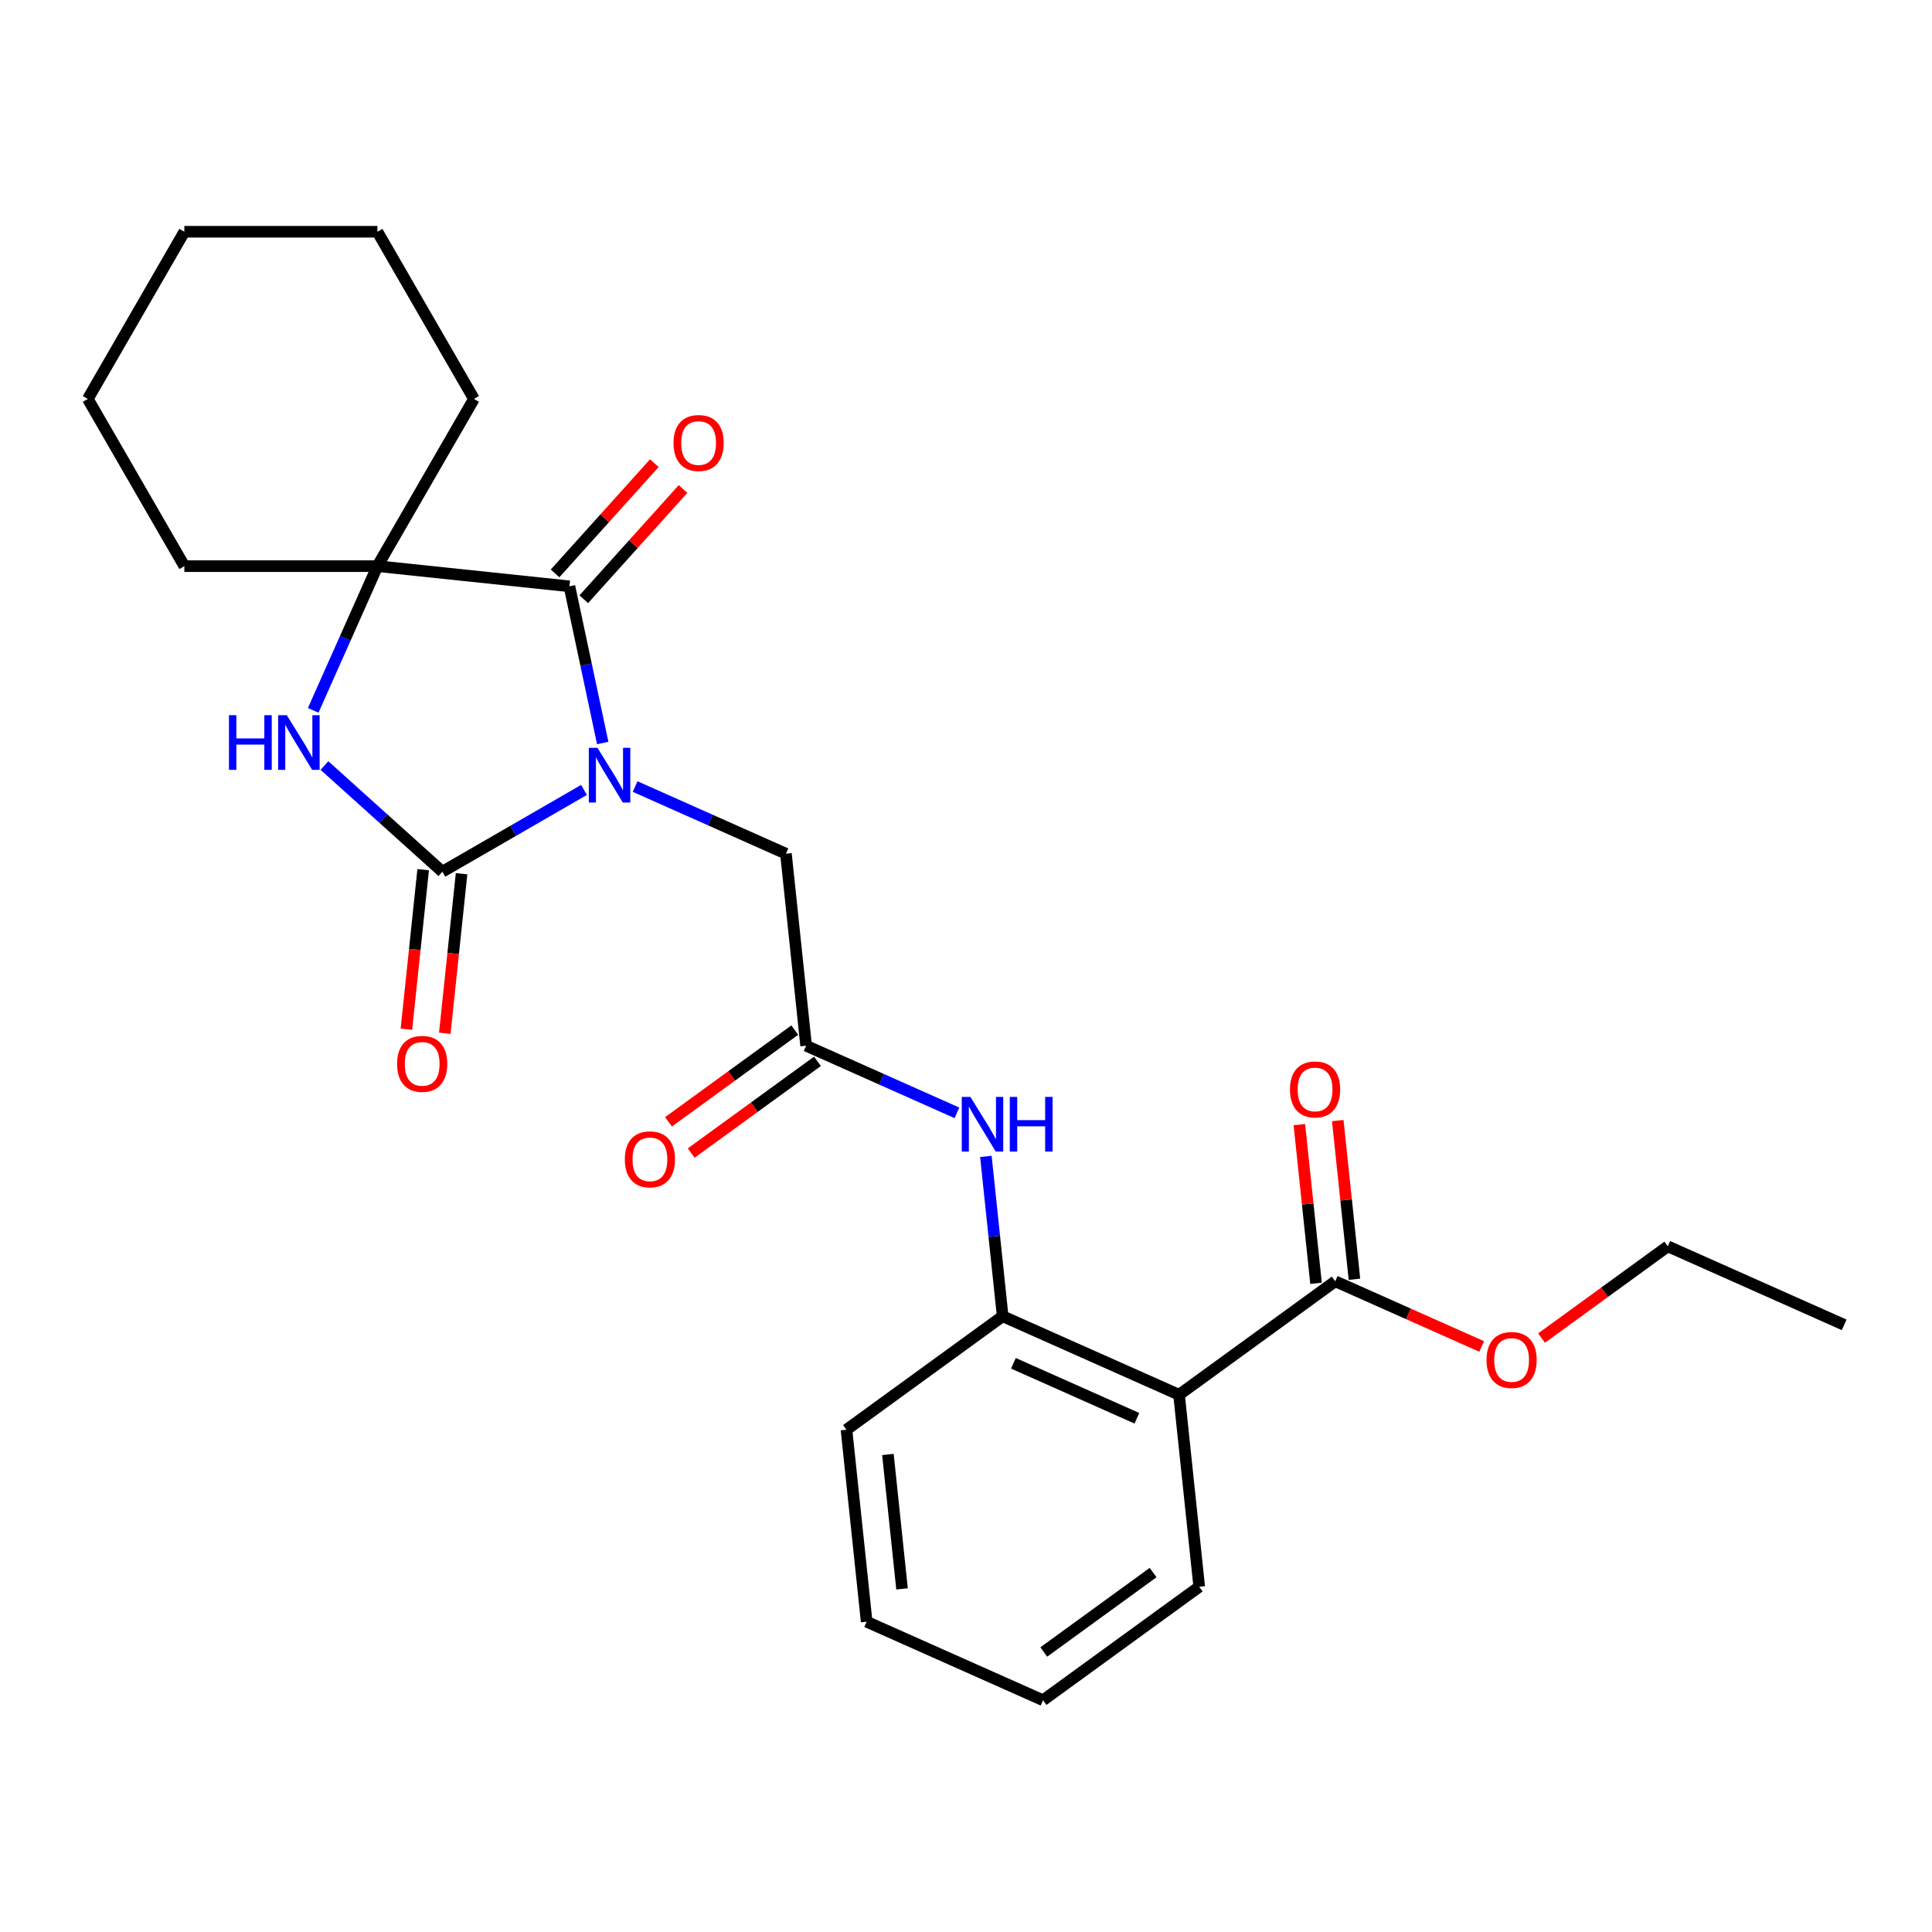 <?xml version='1.0' encoding='iso-8859-1'?>
<svg version='1.1' baseProfile='full'
              xmlns='http://www.w3.org/2000/svg'
                      xmlns:rdkit='http://www.rdkit.org/xml'
                      xmlns:xlink='http://www.w3.org/1999/xlink'
                  xml:space='preserve'
width='1000px' height='1000px' viewBox='0 0 1000 1000'>
<!-- END OF HEADER -->
<rect style='opacity:1.0;fill:#FFFFFF;stroke:none' width='1000' height='1000' x='0' y='0'> </rect>
<path class='bond-0' d='M 302.279,408.866 L 265.623,430.029' style='fill:none;fill-rule:evenodd;stroke:#0000FF;stroke-width:6px;stroke-linecap:butt;stroke-linejoin:miter;stroke-opacity:1' />
<path class='bond-0' d='M 265.623,430.029 L 228.967,451.192' style='fill:none;fill-rule:evenodd;stroke:#000000;stroke-width:6px;stroke-linecap:butt;stroke-linejoin:miter;stroke-opacity:1' />
<path class='bond-1' d='M 311.971,384.579 L 303.352,344.03' style='fill:none;fill-rule:evenodd;stroke:#0000FF;stroke-width:6px;stroke-linecap:butt;stroke-linejoin:miter;stroke-opacity:1' />
<path class='bond-1' d='M 303.352,344.03 L 294.733,303.481' style='fill:none;fill-rule:evenodd;stroke:#000000;stroke-width:6px;stroke-linecap:butt;stroke-linejoin:miter;stroke-opacity:1' />
<path class='bond-6' d='M 328.74,407.118 L 367.77,424.495' style='fill:none;fill-rule:evenodd;stroke:#0000FF;stroke-width:6px;stroke-linecap:butt;stroke-linejoin:miter;stroke-opacity:1' />
<path class='bond-6' d='M 367.77,424.495 L 406.8,441.873' style='fill:none;fill-rule:evenodd;stroke:#000000;stroke-width:6px;stroke-linecap:butt;stroke-linejoin:miter;stroke-opacity:1' />
<path class='bond-2' d='M 228.967,451.192 L 198.451,423.716' style='fill:none;fill-rule:evenodd;stroke:#000000;stroke-width:6px;stroke-linecap:butt;stroke-linejoin:miter;stroke-opacity:1' />
<path class='bond-2' d='M 198.451,423.716 L 167.935,396.239' style='fill:none;fill-rule:evenodd;stroke:#0000FF;stroke-width:6px;stroke-linecap:butt;stroke-linejoin:miter;stroke-opacity:1' />
<path class='bond-10' d='M 219.029,450.148 L 214.69,491.435' style='fill:none;fill-rule:evenodd;stroke:#000000;stroke-width:6px;stroke-linecap:butt;stroke-linejoin:miter;stroke-opacity:1' />
<path class='bond-10' d='M 214.69,491.435 L 210.35,532.722' style='fill:none;fill-rule:evenodd;stroke:#FF0000;stroke-width:6px;stroke-linecap:butt;stroke-linejoin:miter;stroke-opacity:1' />
<path class='bond-10' d='M 238.906,452.237 L 234.566,493.524' style='fill:none;fill-rule:evenodd;stroke:#000000;stroke-width:6px;stroke-linecap:butt;stroke-linejoin:miter;stroke-opacity:1' />
<path class='bond-10' d='M 234.566,493.524 L 230.227,534.811' style='fill:none;fill-rule:evenodd;stroke:#FF0000;stroke-width:6px;stroke-linecap:butt;stroke-linejoin:miter;stroke-opacity:1' />
<path class='bond-3' d='M 294.733,303.481 L 195.35,293.035' style='fill:none;fill-rule:evenodd;stroke:#000000;stroke-width:6px;stroke-linecap:butt;stroke-linejoin:miter;stroke-opacity:1' />
<path class='bond-11' d='M 302.159,310.167 L 327.848,281.637' style='fill:none;fill-rule:evenodd;stroke:#000000;stroke-width:6px;stroke-linecap:butt;stroke-linejoin:miter;stroke-opacity:1' />
<path class='bond-11' d='M 327.848,281.637 L 353.536,253.107' style='fill:none;fill-rule:evenodd;stroke:#FF0000;stroke-width:6px;stroke-linecap:butt;stroke-linejoin:miter;stroke-opacity:1' />
<path class='bond-11' d='M 287.307,296.794 L 312.995,268.264' style='fill:none;fill-rule:evenodd;stroke:#000000;stroke-width:6px;stroke-linecap:butt;stroke-linejoin:miter;stroke-opacity:1' />
<path class='bond-11' d='M 312.995,268.264 L 338.684,239.734' style='fill:none;fill-rule:evenodd;stroke:#FF0000;stroke-width:6px;stroke-linecap:butt;stroke-linejoin:miter;stroke-opacity:1' />
<path class='bond-26' d='M 162.117,367.678 L 178.733,330.356' style='fill:none;fill-rule:evenodd;stroke:#0000FF;stroke-width:6px;stroke-linecap:butt;stroke-linejoin:miter;stroke-opacity:1' />
<path class='bond-26' d='M 178.733,330.356 L 195.35,293.035' style='fill:none;fill-rule:evenodd;stroke:#000000;stroke-width:6px;stroke-linecap:butt;stroke-linejoin:miter;stroke-opacity:1' />
<path class='bond-15' d='M 195.35,293.035 L 245.315,206.493' style='fill:none;fill-rule:evenodd;stroke:#000000;stroke-width:6px;stroke-linecap:butt;stroke-linejoin:miter;stroke-opacity:1' />
<path class='bond-16' d='M 195.35,293.035 L 95.42,293.035' style='fill:none;fill-rule:evenodd;stroke:#000000;stroke-width:6px;stroke-linecap:butt;stroke-linejoin:miter;stroke-opacity:1' />
<path class='bond-4' d='M 610.273,721.929 L 518.982,681.284' style='fill:none;fill-rule:evenodd;stroke:#000000;stroke-width:6px;stroke-linecap:butt;stroke-linejoin:miter;stroke-opacity:1' />
<path class='bond-4' d='M 588.45,734.09 L 524.547,705.638' style='fill:none;fill-rule:evenodd;stroke:#000000;stroke-width:6px;stroke-linecap:butt;stroke-linejoin:miter;stroke-opacity:1' />
<path class='bond-7' d='M 610.273,721.929 L 691.118,663.191' style='fill:none;fill-rule:evenodd;stroke:#000000;stroke-width:6px;stroke-linecap:butt;stroke-linejoin:miter;stroke-opacity:1' />
<path class='bond-17' d='M 610.273,721.929 L 620.719,821.312' style='fill:none;fill-rule:evenodd;stroke:#000000;stroke-width:6px;stroke-linecap:butt;stroke-linejoin:miter;stroke-opacity:1' />
<path class='bond-5' d='M 518.982,681.284 L 514.634,639.916' style='fill:none;fill-rule:evenodd;stroke:#000000;stroke-width:6px;stroke-linecap:butt;stroke-linejoin:miter;stroke-opacity:1' />
<path class='bond-5' d='M 514.634,639.916 L 510.287,598.549' style='fill:none;fill-rule:evenodd;stroke:#0000FF;stroke-width:6px;stroke-linecap:butt;stroke-linejoin:miter;stroke-opacity:1' />
<path class='bond-18' d='M 518.982,681.284 L 438.137,740.021' style='fill:none;fill-rule:evenodd;stroke:#000000;stroke-width:6px;stroke-linecap:butt;stroke-linejoin:miter;stroke-opacity:1' />
<path class='bond-8' d='M 406.8,441.873 L 417.246,541.255' style='fill:none;fill-rule:evenodd;stroke:#000000;stroke-width:6px;stroke-linecap:butt;stroke-linejoin:miter;stroke-opacity:1' />
<path class='bond-12' d='M 701.057,662.147 L 696.74,621.079' style='fill:none;fill-rule:evenodd;stroke:#000000;stroke-width:6px;stroke-linecap:butt;stroke-linejoin:miter;stroke-opacity:1' />
<path class='bond-12' d='M 696.74,621.079 L 692.424,580.012' style='fill:none;fill-rule:evenodd;stroke:#FF0000;stroke-width:6px;stroke-linecap:butt;stroke-linejoin:miter;stroke-opacity:1' />
<path class='bond-12' d='M 681.18,664.236 L 676.864,623.168' style='fill:none;fill-rule:evenodd;stroke:#000000;stroke-width:6px;stroke-linecap:butt;stroke-linejoin:miter;stroke-opacity:1' />
<path class='bond-12' d='M 676.864,623.168 L 672.547,582.101' style='fill:none;fill-rule:evenodd;stroke:#FF0000;stroke-width:6px;stroke-linecap:butt;stroke-linejoin:miter;stroke-opacity:1' />
<path class='bond-14' d='M 691.118,663.191 L 729.019,680.066' style='fill:none;fill-rule:evenodd;stroke:#000000;stroke-width:6px;stroke-linecap:butt;stroke-linejoin:miter;stroke-opacity:1' />
<path class='bond-14' d='M 729.019,680.066 L 766.92,696.94' style='fill:none;fill-rule:evenodd;stroke:#FF0000;stroke-width:6px;stroke-linecap:butt;stroke-linejoin:miter;stroke-opacity:1' />
<path class='bond-9' d='M 417.246,541.255 L 456.276,558.633' style='fill:none;fill-rule:evenodd;stroke:#000000;stroke-width:6px;stroke-linecap:butt;stroke-linejoin:miter;stroke-opacity:1' />
<path class='bond-9' d='M 456.276,558.633 L 495.306,576.01' style='fill:none;fill-rule:evenodd;stroke:#0000FF;stroke-width:6px;stroke-linecap:butt;stroke-linejoin:miter;stroke-opacity:1' />
<path class='bond-13' d='M 411.372,533.171 L 378.694,556.913' style='fill:none;fill-rule:evenodd;stroke:#000000;stroke-width:6px;stroke-linecap:butt;stroke-linejoin:miter;stroke-opacity:1' />
<path class='bond-13' d='M 378.694,556.913 L 346.016,580.655' style='fill:none;fill-rule:evenodd;stroke:#FF0000;stroke-width:6px;stroke-linecap:butt;stroke-linejoin:miter;stroke-opacity:1' />
<path class='bond-13' d='M 423.12,549.34 L 390.442,573.082' style='fill:none;fill-rule:evenodd;stroke:#000000;stroke-width:6px;stroke-linecap:butt;stroke-linejoin:miter;stroke-opacity:1' />
<path class='bond-13' d='M 390.442,573.082 L 357.764,596.824' style='fill:none;fill-rule:evenodd;stroke:#FF0000;stroke-width:6px;stroke-linecap:butt;stroke-linejoin:miter;stroke-opacity:1' />
<path class='bond-19' d='M 797.899,692.583 L 830.577,668.841' style='fill:none;fill-rule:evenodd;stroke:#FF0000;stroke-width:6px;stroke-linecap:butt;stroke-linejoin:miter;stroke-opacity:1' />
<path class='bond-19' d='M 830.577,668.841 L 863.255,645.099' style='fill:none;fill-rule:evenodd;stroke:#000000;stroke-width:6px;stroke-linecap:butt;stroke-linejoin:miter;stroke-opacity:1' />
<path class='bond-22' d='M 245.315,206.493 L 195.35,119.951' style='fill:none;fill-rule:evenodd;stroke:#000000;stroke-width:6px;stroke-linecap:butt;stroke-linejoin:miter;stroke-opacity:1' />
<path class='bond-21' d='M 95.42,293.035 L 45.455,206.493' style='fill:none;fill-rule:evenodd;stroke:#000000;stroke-width:6px;stroke-linecap:butt;stroke-linejoin:miter;stroke-opacity:1' />
<path class='bond-28' d='M 620.719,821.312 L 539.873,880.049' style='fill:none;fill-rule:evenodd;stroke:#000000;stroke-width:6px;stroke-linecap:butt;stroke-linejoin:miter;stroke-opacity:1' />
<path class='bond-28' d='M 596.844,813.953 L 540.253,855.07' style='fill:none;fill-rule:evenodd;stroke:#000000;stroke-width:6px;stroke-linecap:butt;stroke-linejoin:miter;stroke-opacity:1' />
<path class='bond-23' d='M 438.137,740.021 L 448.583,839.404' style='fill:none;fill-rule:evenodd;stroke:#000000;stroke-width:6px;stroke-linecap:butt;stroke-linejoin:miter;stroke-opacity:1' />
<path class='bond-23' d='M 459.58,752.839 L 466.892,822.407' style='fill:none;fill-rule:evenodd;stroke:#000000;stroke-width:6px;stroke-linecap:butt;stroke-linejoin:miter;stroke-opacity:1' />
<path class='bond-24' d='M 863.255,645.099 L 954.545,685.744' style='fill:none;fill-rule:evenodd;stroke:#000000;stroke-width:6px;stroke-linecap:butt;stroke-linejoin:miter;stroke-opacity:1' />
<path class='bond-20' d='M 539.873,880.049 L 448.583,839.404' style='fill:none;fill-rule:evenodd;stroke:#000000;stroke-width:6px;stroke-linecap:butt;stroke-linejoin:miter;stroke-opacity:1' />
<path class='bond-25' d='M 45.455,206.493 L 95.42,119.951' style='fill:none;fill-rule:evenodd;stroke:#000000;stroke-width:6px;stroke-linecap:butt;stroke-linejoin:miter;stroke-opacity:1' />
<path class='bond-27' d='M 195.35,119.951 L 95.42,119.951' style='fill:none;fill-rule:evenodd;stroke:#000000;stroke-width:6px;stroke-linecap:butt;stroke-linejoin:miter;stroke-opacity:1' />
<path  class='atom-0' d='M 309.254 387.077
L 318.527 402.067
Q 319.447 403.546, 320.926 406.224
Q 322.405 408.902, 322.485 409.062
L 322.485 387.077
L 326.242 387.077
L 326.242 415.377
L 322.365 415.377
L 312.412 398.989
Q 311.252 397.07, 310.013 394.872
Q 308.814 392.673, 308.454 391.994
L 308.454 415.377
L 304.777 415.377
L 304.777 387.077
L 309.254 387.077
' fill='#0000FF'/>
<path  class='atom-3' d='M 118.51 370.176
L 122.347 370.176
L 122.347 382.207
L 136.817 382.207
L 136.817 370.176
L 140.654 370.176
L 140.654 398.476
L 136.817 398.476
L 136.817 385.405
L 122.347 385.405
L 122.347 398.476
L 118.51 398.476
L 118.51 370.176
' fill='#0000FF'/>
<path  class='atom-3' d='M 148.449 370.176
L 157.723 385.165
Q 158.642 386.644, 160.121 389.322
Q 161.6 392.001, 161.68 392.16
L 161.68 370.176
L 165.437 370.176
L 165.437 398.476
L 161.56 398.476
L 151.607 382.088
Q 150.448 380.169, 149.208 377.97
Q 148.009 375.772, 147.65 375.092
L 147.65 398.476
L 143.972 398.476
L 143.972 370.176
L 148.449 370.176
' fill='#0000FF'/>
<path  class='atom-10' d='M 502.281 567.751
L 511.555 582.74
Q 512.474 584.219, 513.953 586.897
Q 515.432 589.575, 515.512 589.735
L 515.512 567.751
L 519.269 567.751
L 519.269 596.051
L 515.392 596.051
L 505.439 579.662
Q 504.28 577.744, 503.041 575.545
Q 501.841 573.347, 501.482 572.667
L 501.482 596.051
L 497.804 596.051
L 497.804 567.751
L 502.281 567.751
' fill='#0000FF'/>
<path  class='atom-10' d='M 522.667 567.751
L 526.504 567.751
L 526.504 579.782
L 540.974 579.782
L 540.974 567.751
L 544.811 567.751
L 544.811 596.051
L 540.974 596.051
L 540.974 582.98
L 526.504 582.98
L 526.504 596.051
L 522.667 596.051
L 522.667 567.751
' fill='#0000FF'/>
<path  class='atom-11' d='M 205.531 550.655
Q 205.531 543.86, 208.888 540.063
Q 212.246 536.265, 218.522 536.265
Q 224.797 536.265, 228.155 540.063
Q 231.513 543.86, 231.513 550.655
Q 231.513 557.53, 228.115 561.448
Q 224.717 565.325, 218.522 565.325
Q 212.286 565.325, 208.888 561.448
Q 205.531 557.57, 205.531 550.655
M 218.522 562.127
Q 222.839 562.127, 225.157 559.249
Q 227.515 556.331, 227.515 550.655
Q 227.515 545.099, 225.157 542.301
Q 222.839 539.463, 218.522 539.463
Q 214.205 539.463, 211.846 542.261
Q 209.528 545.059, 209.528 550.655
Q 209.528 556.371, 211.846 559.249
Q 214.205 562.127, 218.522 562.127
' fill='#FF0000'/>
<path  class='atom-12' d='M 348.608 229.298
Q 348.608 222.503, 351.966 218.705
Q 355.324 214.908, 361.599 214.908
Q 367.875 214.908, 371.233 218.705
Q 374.59 222.503, 374.59 229.298
Q 374.59 236.173, 371.193 240.09
Q 367.795 243.968, 361.599 243.968
Q 355.364 243.968, 351.966 240.09
Q 348.608 236.213, 348.608 229.298
M 361.599 240.77
Q 365.916 240.77, 368.235 237.892
Q 370.593 234.974, 370.593 229.298
Q 370.593 223.742, 368.235 220.944
Q 365.916 218.106, 361.599 218.106
Q 357.282 218.106, 354.924 220.904
Q 352.605 223.702, 352.605 229.298
Q 352.605 235.014, 354.924 237.892
Q 357.282 240.77, 361.599 240.77
' fill='#FF0000'/>
<path  class='atom-13' d='M 667.682 563.888
Q 667.682 557.093, 671.04 553.296
Q 674.397 549.498, 680.673 549.498
Q 686.949 549.498, 690.306 553.296
Q 693.664 557.093, 693.664 563.888
Q 693.664 570.764, 690.266 574.681
Q 686.869 578.558, 680.673 578.558
Q 674.437 578.558, 671.04 574.681
Q 667.682 570.804, 667.682 563.888
M 680.673 575.36
Q 684.99 575.36, 687.308 572.482
Q 689.667 569.564, 689.667 563.888
Q 689.667 558.332, 687.308 555.534
Q 684.99 552.696, 680.673 552.696
Q 676.356 552.696, 673.998 555.494
Q 671.679 558.292, 671.679 563.888
Q 671.679 569.604, 673.998 572.482
Q 676.356 575.36, 680.673 575.36
' fill='#FF0000'/>
<path  class='atom-14' d='M 323.41 600.073
Q 323.41 593.278, 326.767 589.48
Q 330.125 585.683, 336.401 585.683
Q 342.676 585.683, 346.034 589.48
Q 349.392 593.278, 349.392 600.073
Q 349.392 606.948, 345.994 610.865
Q 342.596 614.743, 336.401 614.743
Q 330.165 614.743, 326.767 610.865
Q 323.41 606.988, 323.41 600.073
M 336.401 611.545
Q 340.718 611.545, 343.036 608.667
Q 345.394 605.749, 345.394 600.073
Q 345.394 594.517, 343.036 591.719
Q 340.718 588.881, 336.401 588.881
Q 332.084 588.881, 329.725 591.679
Q 327.407 594.477, 327.407 600.073
Q 327.407 605.789, 329.725 608.667
Q 332.084 611.545, 336.401 611.545
' fill='#FF0000'/>
<path  class='atom-15' d='M 769.418 703.917
Q 769.418 697.121, 772.776 693.324
Q 776.134 689.527, 782.409 689.527
Q 788.685 689.527, 792.043 693.324
Q 795.4 697.121, 795.4 703.917
Q 795.4 710.792, 792.003 714.709
Q 788.605 718.586, 782.409 718.586
Q 776.174 718.586, 772.776 714.709
Q 769.418 710.832, 769.418 703.917
M 782.409 715.389
Q 786.726 715.389, 789.045 712.511
Q 791.403 709.593, 791.403 703.917
Q 791.403 698.36, 789.045 695.562
Q 786.726 692.724, 782.409 692.724
Q 778.092 692.724, 775.734 695.522
Q 773.416 698.32, 773.416 703.917
Q 773.416 709.633, 775.734 712.511
Q 778.092 715.389, 782.409 715.389
' fill='#FF0000'/>
</svg>
